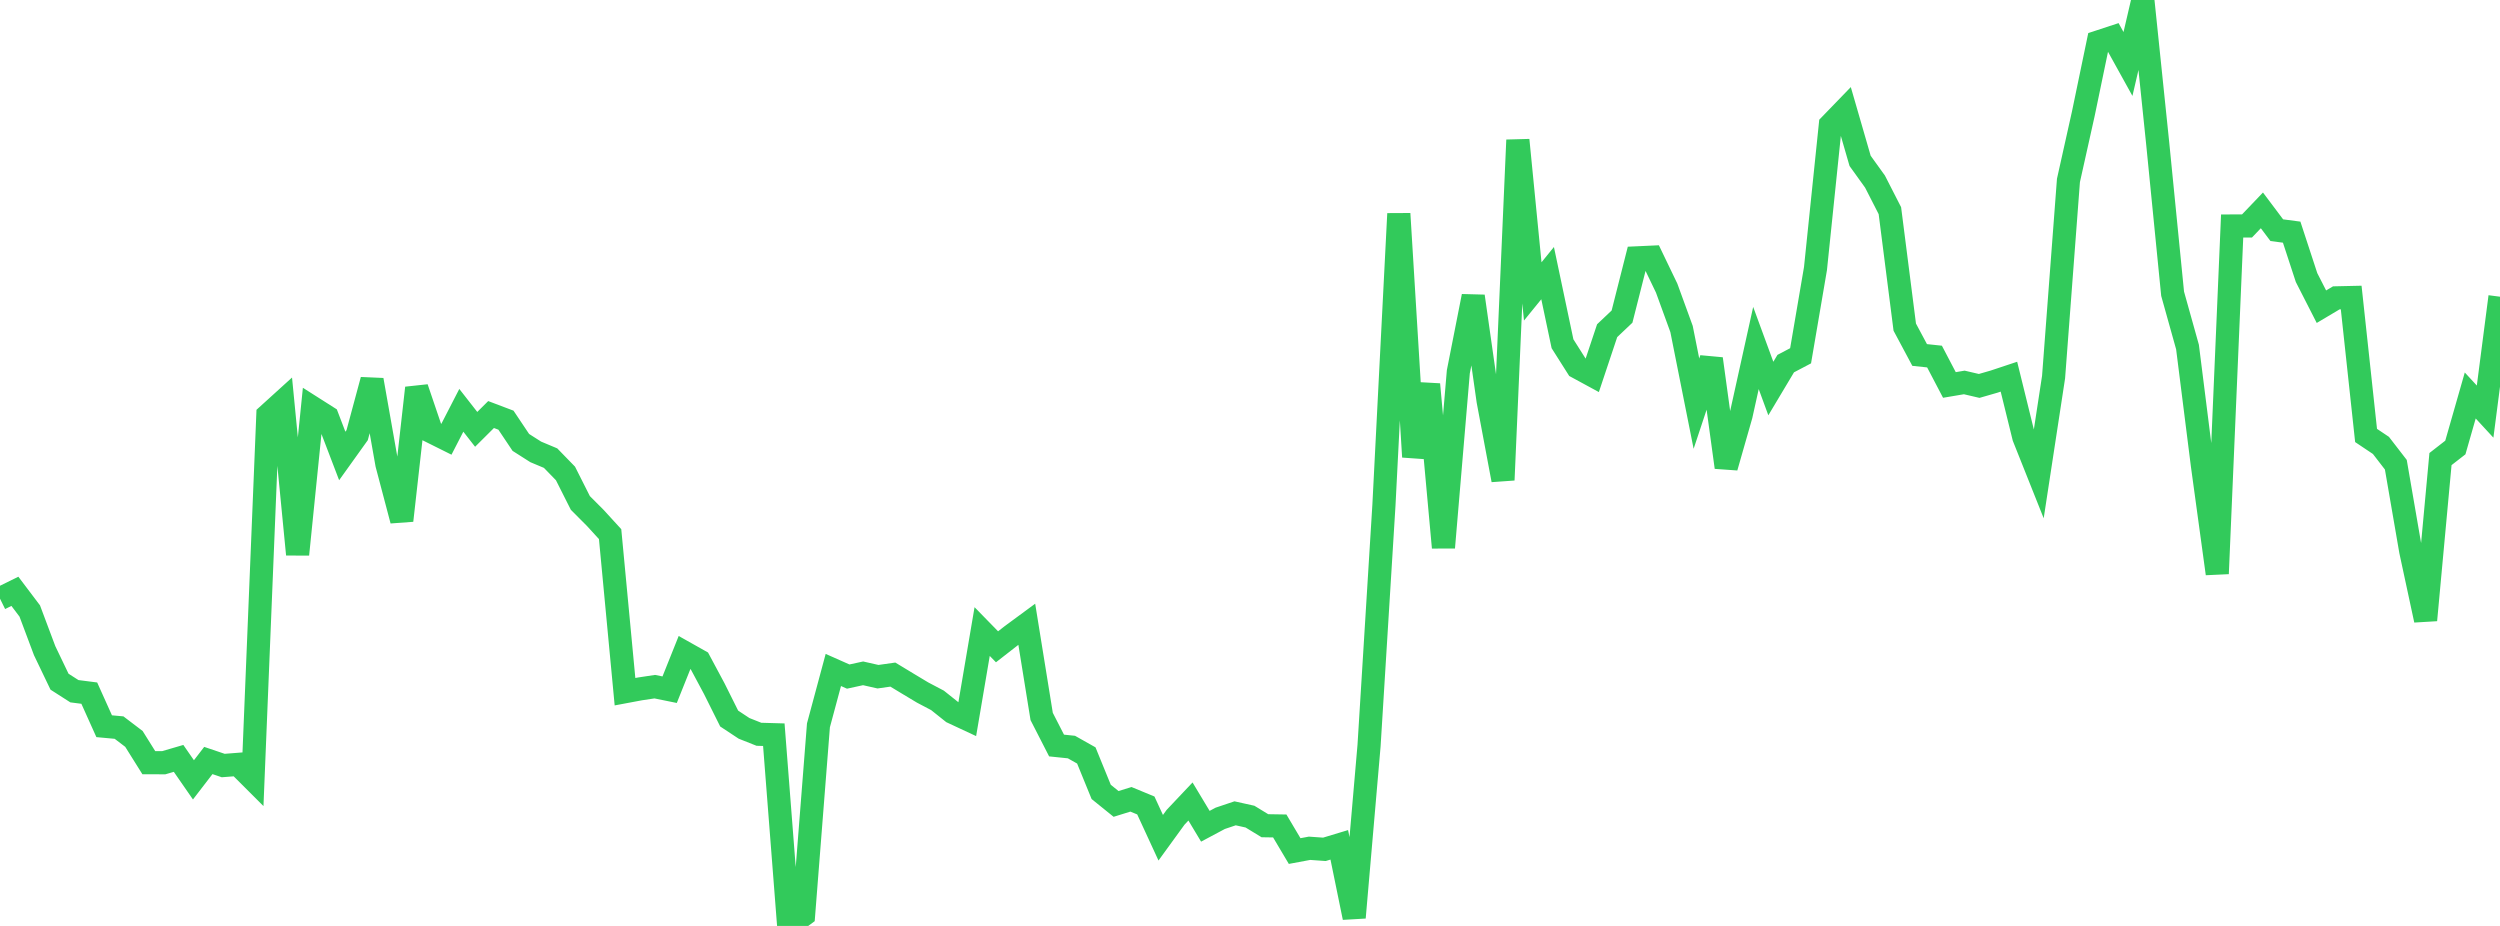 <?xml version="1.0" standalone="no"?>
<!DOCTYPE svg PUBLIC "-//W3C//DTD SVG 1.1//EN" "http://www.w3.org/Graphics/SVG/1.1/DTD/svg11.dtd">

<svg width="135" height="50" viewBox="0 0 135 50" preserveAspectRatio="none" 
  xmlns="http://www.w3.org/2000/svg"
  xmlns:xlink="http://www.w3.org/1999/xlink">


<polyline points="0.0, 32.327 0.804, 31.931 1.607, 32.994 2.411, 35.137 3.214, 36.811 4.018, 37.326 4.821, 37.429 5.625, 39.216 6.429, 39.29 7.232, 39.901 8.036, 41.185 8.839, 41.188 9.643, 40.953 10.446, 42.112 11.25, 41.067 12.054, 41.339 12.857, 41.276 13.661, 42.079 14.464, 22.416 15.268, 21.686 16.071, 29.939 16.875, 22.011 17.679, 22.522 18.482, 24.622 19.286, 23.499 20.089, 20.519 20.893, 25.067 21.696, 28.108 22.5, 20.95 23.304, 23.319 24.107, 23.719 24.911, 22.157 25.714, 23.185 26.518, 22.385 27.321, 22.689 28.125, 23.89 28.929, 24.402 29.732, 24.739 30.536, 25.566 31.339, 27.159 32.143, 27.965 32.946, 28.843 33.75, 37.352 34.554, 37.201 35.357, 37.08 36.161, 37.244 36.964, 35.238 37.768, 35.69 38.571, 37.189 39.375, 38.801 40.179, 39.332 40.982, 39.651 41.786, 39.674 42.589, 50.0 43.393, 49.409 44.196, 39.167 45.0, 36.178 45.804, 36.535 46.607, 36.36 47.411, 36.542 48.214, 36.428 49.018, 36.915 49.821, 37.397 50.625, 37.82 51.429, 38.461 52.232, 38.836 53.036, 34.104 53.839, 34.927 54.643, 34.301 55.446, 33.71 56.25, 38.689 57.054, 40.258 57.857, 40.341 58.661, 40.794 59.464, 42.762 60.268, 43.412 61.071, 43.163 61.875, 43.495 62.679, 45.238 63.482, 44.132 64.286, 43.281 65.089, 44.618 65.893, 44.189 66.696, 43.919 67.5, 44.098 68.304, 44.589 69.107, 44.602 69.911, 45.957 70.714, 45.807 71.518, 45.864 72.321, 45.621 73.125, 49.548 73.929, 40.258 74.732, 27.285 75.536, 11.54 76.339, 24.671 77.143, 20.755 77.946, 29.567 78.75, 20.076 79.554, 15.997 80.357, 21.64 81.161, 25.921 81.964, 7.562 82.768, 15.737 83.571, 14.749 84.375, 18.562 85.179, 19.831 85.982, 20.267 86.786, 17.857 87.589, 17.097 88.393, 13.925 89.196, 13.888 90.0, 15.56 90.804, 17.767 91.607, 21.797 92.411, 19.377 93.214, 25.234 94.018, 22.423 94.821, 18.792 95.625, 20.981 96.429, 19.635 97.232, 19.212 98.036, 14.503 98.839, 6.743 99.643, 5.912 100.446, 8.687 101.25, 9.805 102.054, 11.377 102.857, 17.665 103.661, 19.169 104.464, 19.254 105.268, 20.788 106.071, 20.652 106.875, 20.84 107.679, 20.608 108.482, 20.341 109.286, 23.607 110.089, 25.621 110.893, 20.362 111.696, 9.744 112.5, 6.137 113.304, 2.267 114.107, 2.003 114.911, 3.455 115.714, 0.0 116.518, 7.766 117.321, 15.861 118.125, 18.738 118.929, 25.118 119.732, 30.978 120.536, 12.204 121.339, 12.201 122.143, 11.36 122.946, 12.43 123.75, 12.536 124.554, 14.989 125.357, 16.562 126.161, 16.084 126.964, 16.066 127.768, 23.515 128.571, 24.053 129.375, 25.095 130.179, 29.754 130.982, 33.487 131.786, 24.79 132.589, 24.165 133.393, 21.356 134.196, 22.227 135.0, 16.022" fill="none" stroke="#32ca5b" stroke-width="1.25"/>

</svg>